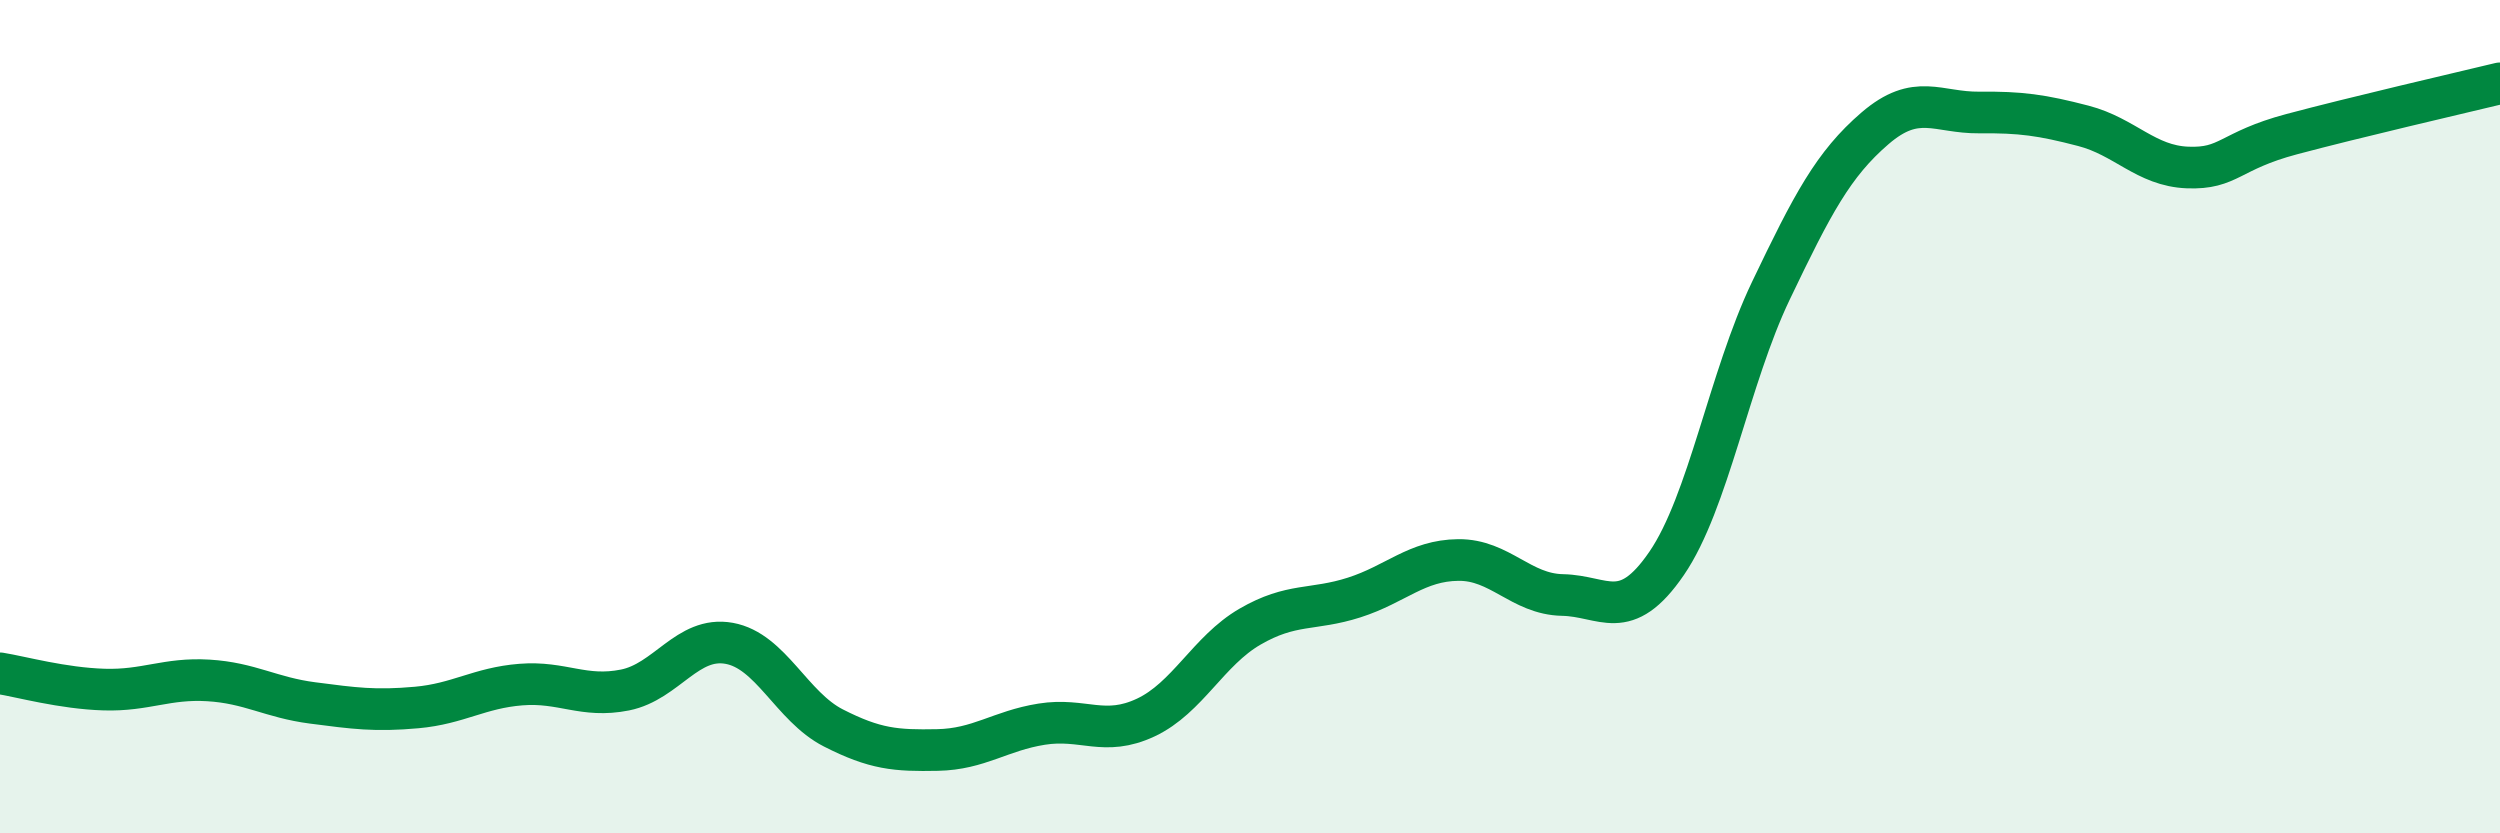 
    <svg width="60" height="20" viewBox="0 0 60 20" xmlns="http://www.w3.org/2000/svg">
      <path
        d="M 0,16.16 C 0.5,16.24 1.5,16.52 2.5,16.55 C 3.5,16.58 4,16.27 5,16.33 C 6,16.39 6.5,16.74 7.5,16.87 C 8.5,17 9,17.07 10,16.98 C 11,16.89 11.5,16.51 12.5,16.43 C 13.5,16.35 14,16.76 15,16.56 C 16,16.36 16.5,15.26 17.5,15.44 C 18.5,15.62 19,16.96 20,17.47 C 21,17.98 21.5,18.02 22.5,18 C 23.5,17.98 24,17.54 25,17.38 C 26,17.22 26.5,17.69 27.5,17.22 C 28.5,16.75 29,15.62 30,15.04 C 31,14.46 31.5,14.66 32.5,14.34 C 33.5,14.02 34,13.45 35,13.44 C 36,13.43 36.5,14.26 37.5,14.28 C 38.5,14.3 39,14.98 40,13.52 C 41,12.06 41.5,9.07 42.5,6.98 C 43.5,4.89 44,3.94 45,3.08 C 46,2.22 46.5,2.71 47.5,2.7 C 48.5,2.69 49,2.76 50,3.02 C 51,3.28 51.5,3.98 52.5,4.02 C 53.5,4.06 53.5,3.62 55,3.22 C 56.5,2.82 59,2.24 60,2L60 20L0 20Z"
        fill="#008740"
        opacity="0.1"
        stroke-linecap="round"
        stroke-linejoin="round"
      />
      <path
        d="M 0,16.16 C 0.5,16.24 1.5,16.52 2.5,16.55 C 3.5,16.58 4,16.27 5,16.33 C 6,16.39 6.5,16.74 7.5,16.87 C 8.5,17 9,17.07 10,16.98 C 11,16.89 11.5,16.51 12.5,16.43 C 13.5,16.35 14,16.76 15,16.56 C 16,16.36 16.5,15.26 17.5,15.44 C 18.5,15.62 19,16.96 20,17.47 C 21,17.98 21.5,18.02 22.5,18 C 23.5,17.98 24,17.54 25,17.38 C 26,17.22 26.5,17.69 27.5,17.22 C 28.5,16.75 29,15.62 30,15.04 C 31,14.46 31.5,14.66 32.5,14.34 C 33.5,14.02 34,13.45 35,13.44 C 36,13.43 36.5,14.26 37.5,14.28 C 38.5,14.3 39,14.98 40,13.52 C 41,12.06 41.5,9.07 42.5,6.98 C 43.5,4.89 44,3.94 45,3.08 C 46,2.22 46.5,2.71 47.5,2.7 C 48.5,2.69 49,2.76 50,3.02 C 51,3.28 51.5,3.98 52.5,4.02 C 53.5,4.06 53.5,3.62 55,3.22 C 56.5,2.82 59,2.24 60,2"
        stroke="#008740"
        stroke-width="1"
        fill="none"
        stroke-linecap="round"
        stroke-linejoin="round"
      />
    </svg>
  